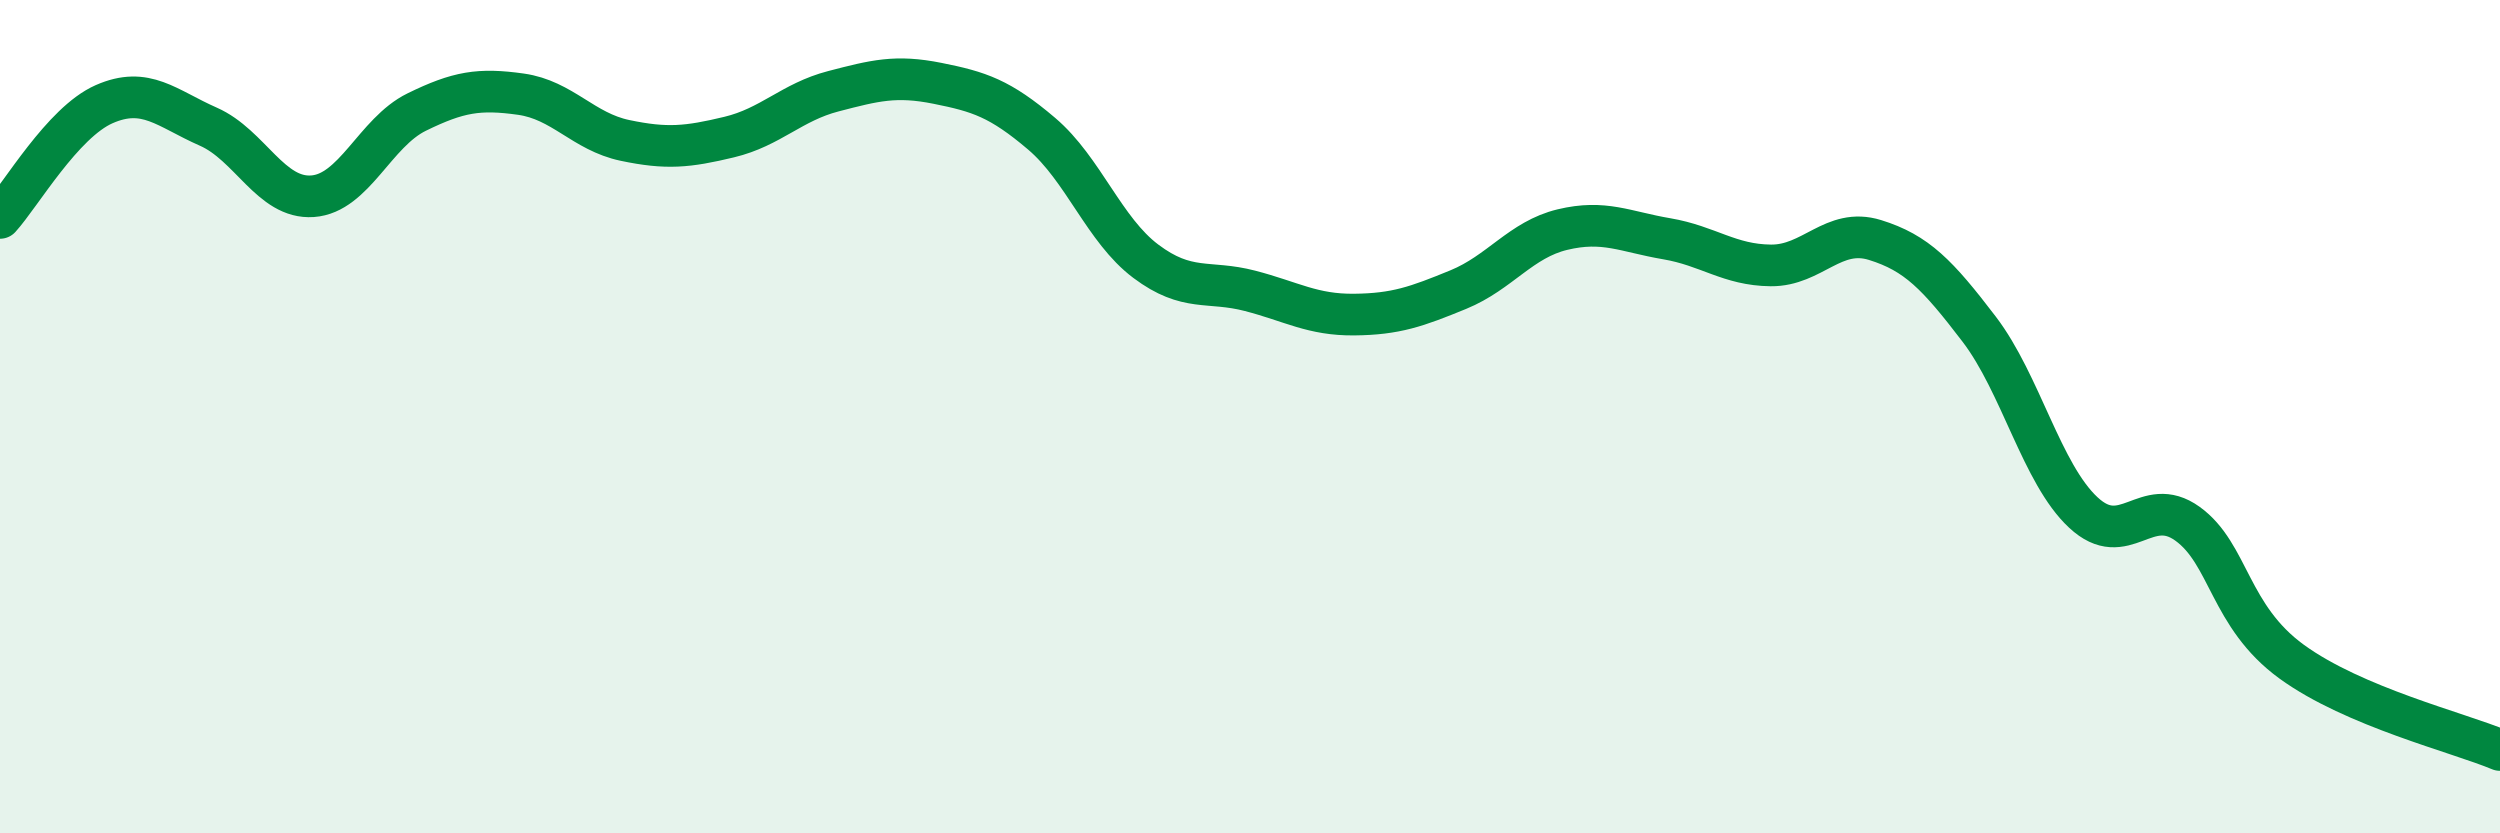 
    <svg width="60" height="20" viewBox="0 0 60 20" xmlns="http://www.w3.org/2000/svg">
      <path
        d="M 0,5.23 C 0.5,4.68 1.5,2.94 2.5,2.5 C 3.5,2.06 4,2.6 5,3.04 C 6,3.48 6.5,4.78 7.5,4.71 C 8.5,4.64 9,3.18 10,2.69 C 11,2.2 11.5,2.12 12.5,2.26 C 13.5,2.4 14,3.16 15,3.37 C 16,3.58 16.5,3.53 17.5,3.29 C 18.5,3.05 19,2.45 20,2.19 C 21,1.93 21.5,1.8 22.5,2 C 23.5,2.2 24,2.36 25,3.21 C 26,4.06 26.5,5.52 27.5,6.27 C 28.5,7.02 29,6.72 30,6.98 C 31,7.24 31.5,7.56 32.5,7.55 C 33.5,7.54 34,7.36 35,6.95 C 36,6.54 36.5,5.75 37.5,5.51 C 38.5,5.27 39,5.56 40,5.73 C 41,5.9 41.5,6.36 42.5,6.37 C 43.5,6.38 44,5.45 45,5.76 C 46,6.07 46.5,6.59 47.5,7.9 C 48.5,9.21 49,11.37 50,12.3 C 51,13.23 51.5,11.85 52.5,12.57 C 53.5,13.29 53.5,14.79 55,15.88 C 56.5,16.97 59,17.58 60,18L60 20L0 20Z"
        fill="#008740"
        opacity="0.1"
        stroke-linecap="round"
        stroke-linejoin="round"
      />
      <path
        d="M 0,5.23 C 0.5,4.68 1.5,2.94 2.5,2.5 C 3.5,2.06 4,2.6 5,3.04 C 6,3.48 6.5,4.78 7.5,4.71 C 8.5,4.64 9,3.18 10,2.69 C 11,2.2 11.5,2.12 12.5,2.26 C 13.5,2.4 14,3.16 15,3.37 C 16,3.58 16.5,3.53 17.5,3.29 C 18.5,3.05 19,2.45 20,2.19 C 21,1.93 21.5,1.8 22.5,2 C 23.5,2.2 24,2.36 25,3.21 C 26,4.06 26.5,5.52 27.5,6.27 C 28.5,7.02 29,6.72 30,6.98 C 31,7.24 31.5,7.56 32.5,7.55 C 33.5,7.54 34,7.36 35,6.95 C 36,6.54 36.5,5.75 37.5,5.51 C 38.5,5.27 39,5.56 40,5.73 C 41,5.9 41.5,6.36 42.5,6.37 C 43.5,6.38 44,5.45 45,5.76 C 46,6.07 46.5,6.59 47.5,7.9 C 48.5,9.21 49,11.37 50,12.3 C 51,13.23 51.5,11.85 52.5,12.57 C 53.5,13.29 53.5,14.79 55,15.88 C 56.5,16.97 59,17.58 60,18"
        stroke="#008740"
        stroke-width="1"
        fill="none"
        stroke-linecap="round"
        stroke-linejoin="round"
      />
    </svg>
  